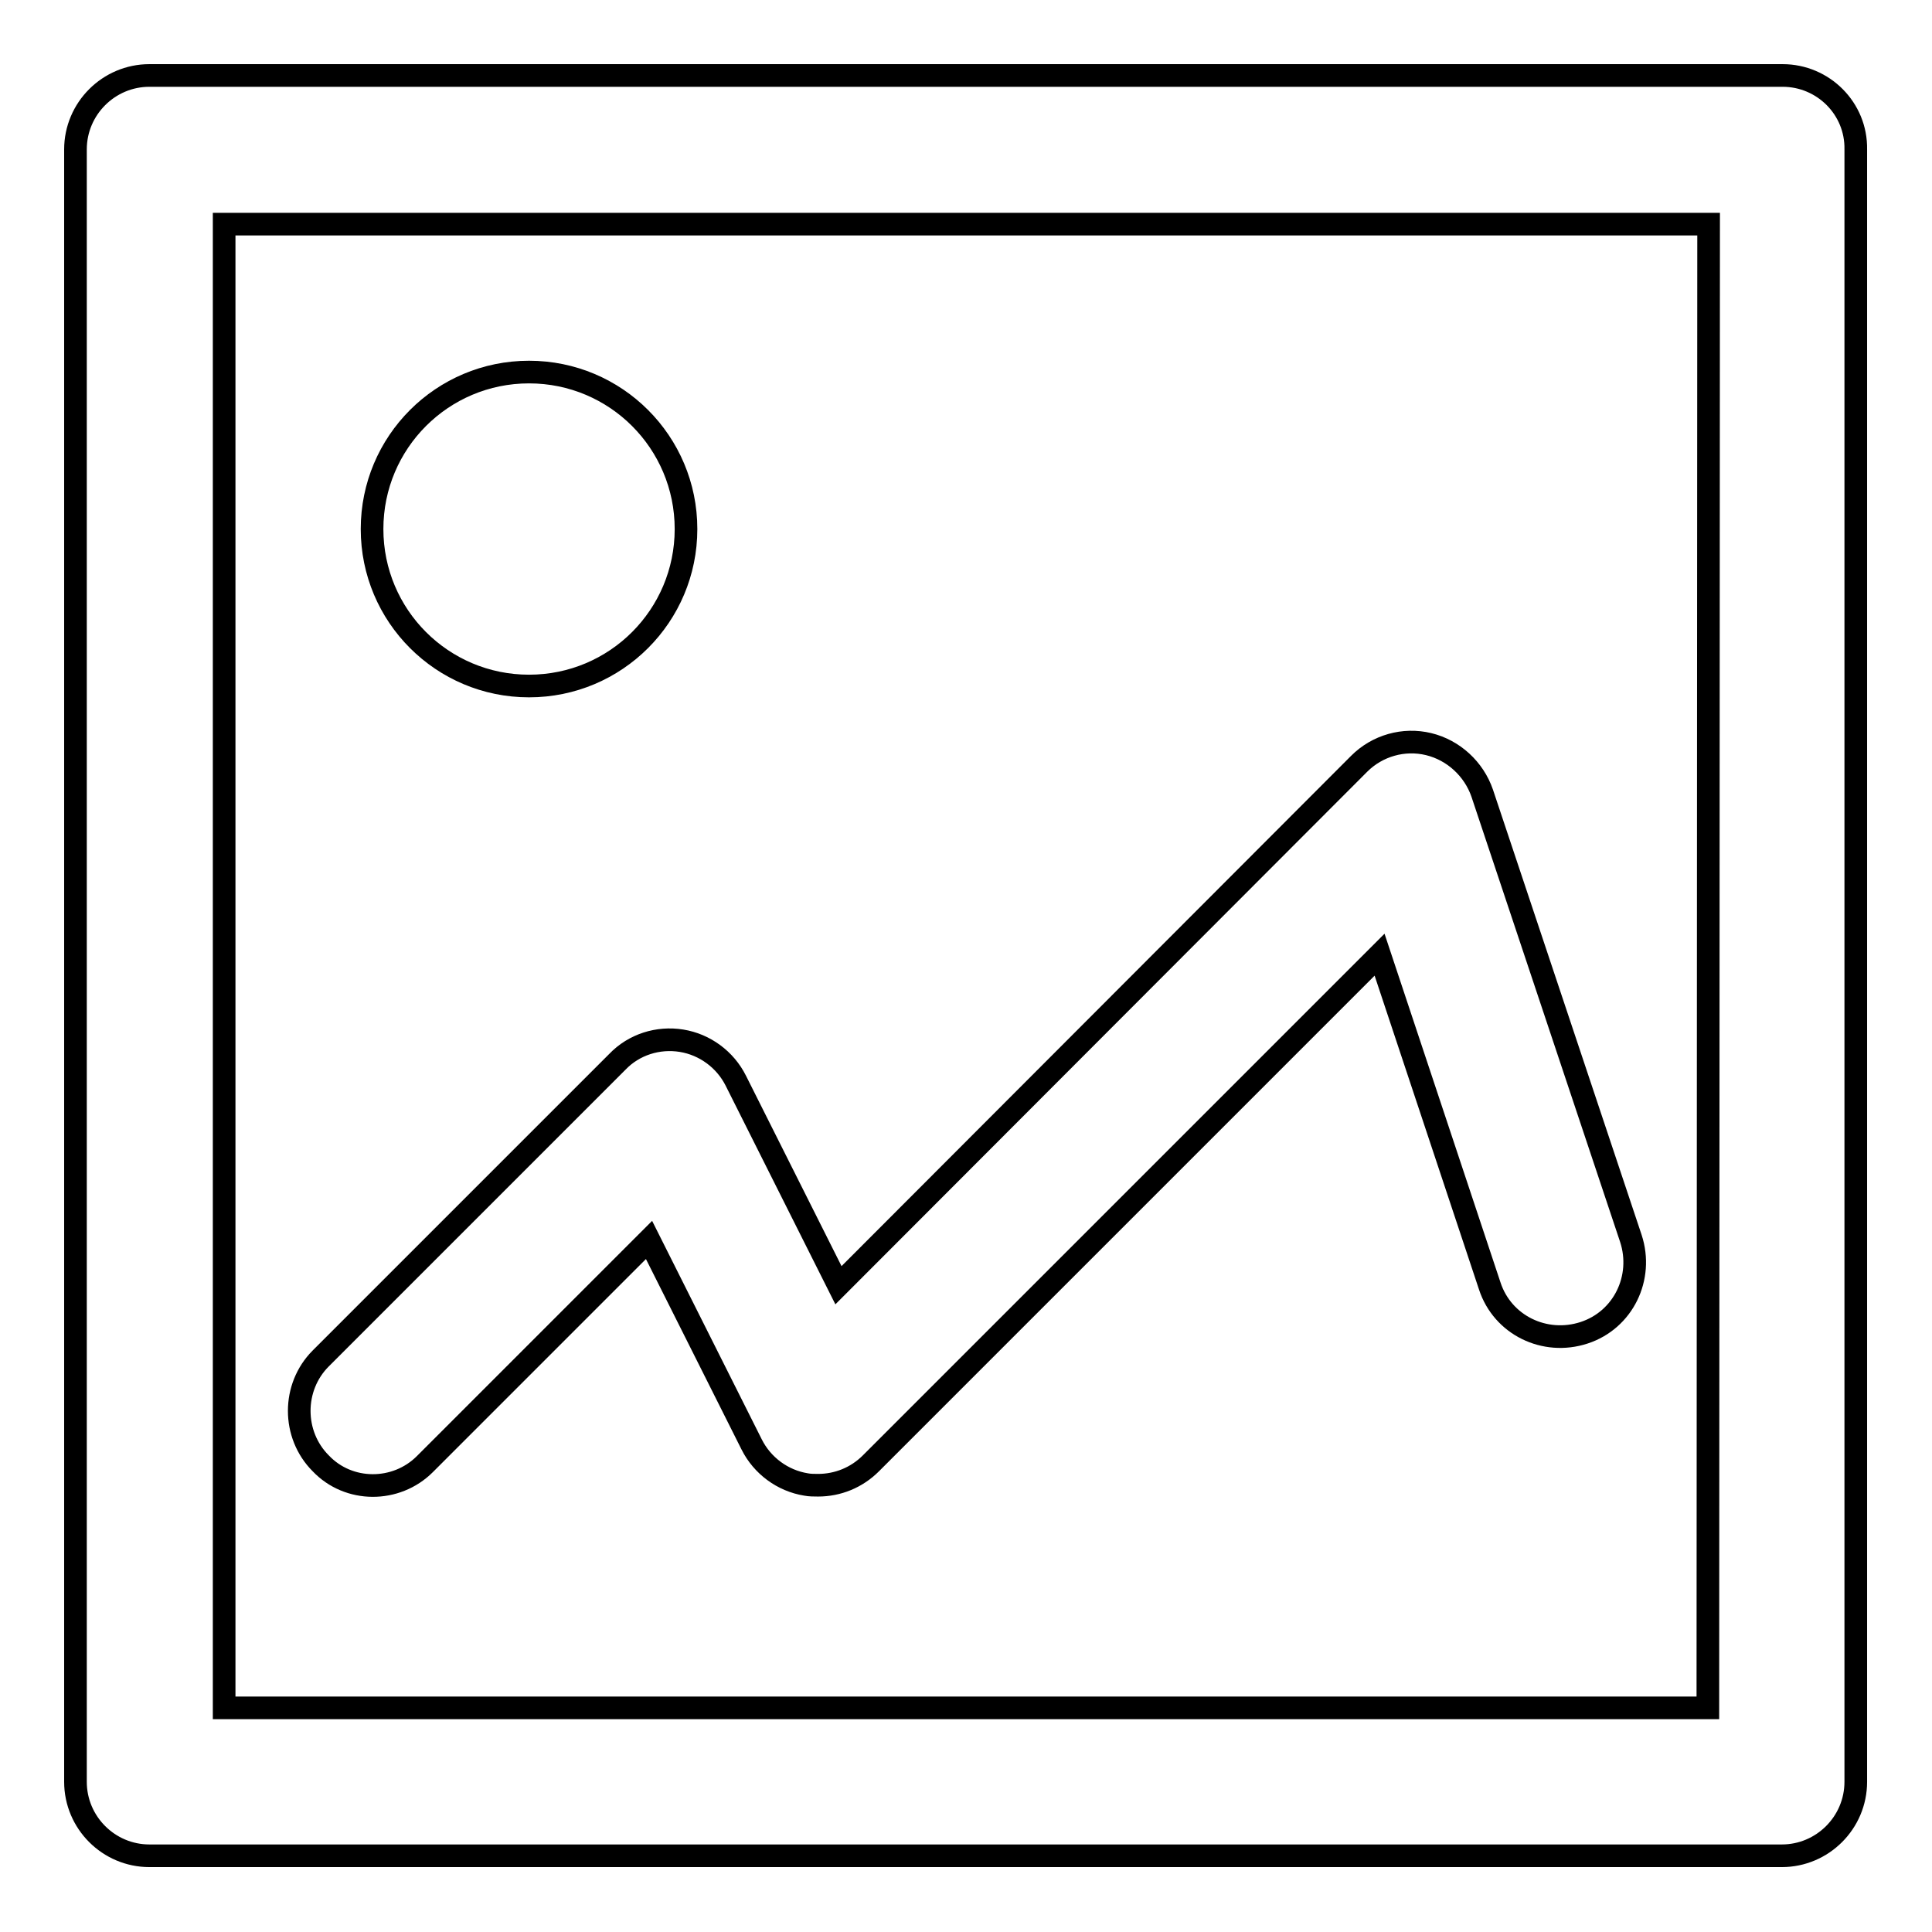 <?xml version="1.0" encoding="utf-8"?>
<!-- Svg Vector Icons : http://www.onlinewebfonts.com/icon -->
<!DOCTYPE svg PUBLIC "-//W3C//DTD SVG 1.1//EN" "http://www.w3.org/Graphics/SVG/1.1/DTD/svg11.dtd">
<svg version="1.1" xmlns="http://www.w3.org/2000/svg" xmlns:xlink="http://www.w3.org/1999/xlink" x="0px" y="0px" viewBox="0 0 256 256" enable-background="new 0 0 256 256" xml:space="preserve">
<g><g><path stroke-width="3" fill-opacity="0" stroke="#000000"  d="M236.2,10H19.8c-5.4,0-9.8,4.4-9.8,9.8v216.3c0,5.4,4.4,9.8,9.8,9.8h216.3c5.4,0,9.8-4.4,9.8-9.8V19.8C246,14.4,241.6,10,236.2,10z M226.3,226.3H29.7V29.7h196.7L226.3,226.3L226.3,226.3z"/><path stroke-width="3" fill-opacity="0" stroke="#000000"  d="M49.3,70.1c0,11.5,9.3,20.8,20.8,20.8c11.5,0,20.8-9.3,20.8-20.8c0-11.5-9.3-20.8-20.8-20.8C58.6,49.3,49.3,58.6,49.3,70.1z"/><path stroke-width="3" fill-opacity="0" stroke="#000000"  d="M56.3,194L86,164.3l13.6,27.1c1.4,2.8,4.1,4.8,7.2,5.3c0.5,0.1,1.1,0.1,1.6,0.1c2.6,0,5.1-1,7-2.9l67.4-67.4l14.6,43.9c1.7,5.2,7.3,7.9,12.5,6.2c5.2-1.7,7.9-7.3,6.2-12.5l-19.7-59c-1.1-3.2-3.8-5.7-7.1-6.5c-3.3-0.8-6.8,0.2-9.2,2.6l-69,69.1l-13.6-27.1c-1.4-2.8-4.1-4.8-7.2-5.3c-3.1-0.5-6.3,0.5-8.5,2.8l-39.3,39.3c-3.8,3.8-3.8,10.1,0,13.9C46.2,197.8,52.5,197.8,56.3,194z"/></g></g>
</svg>